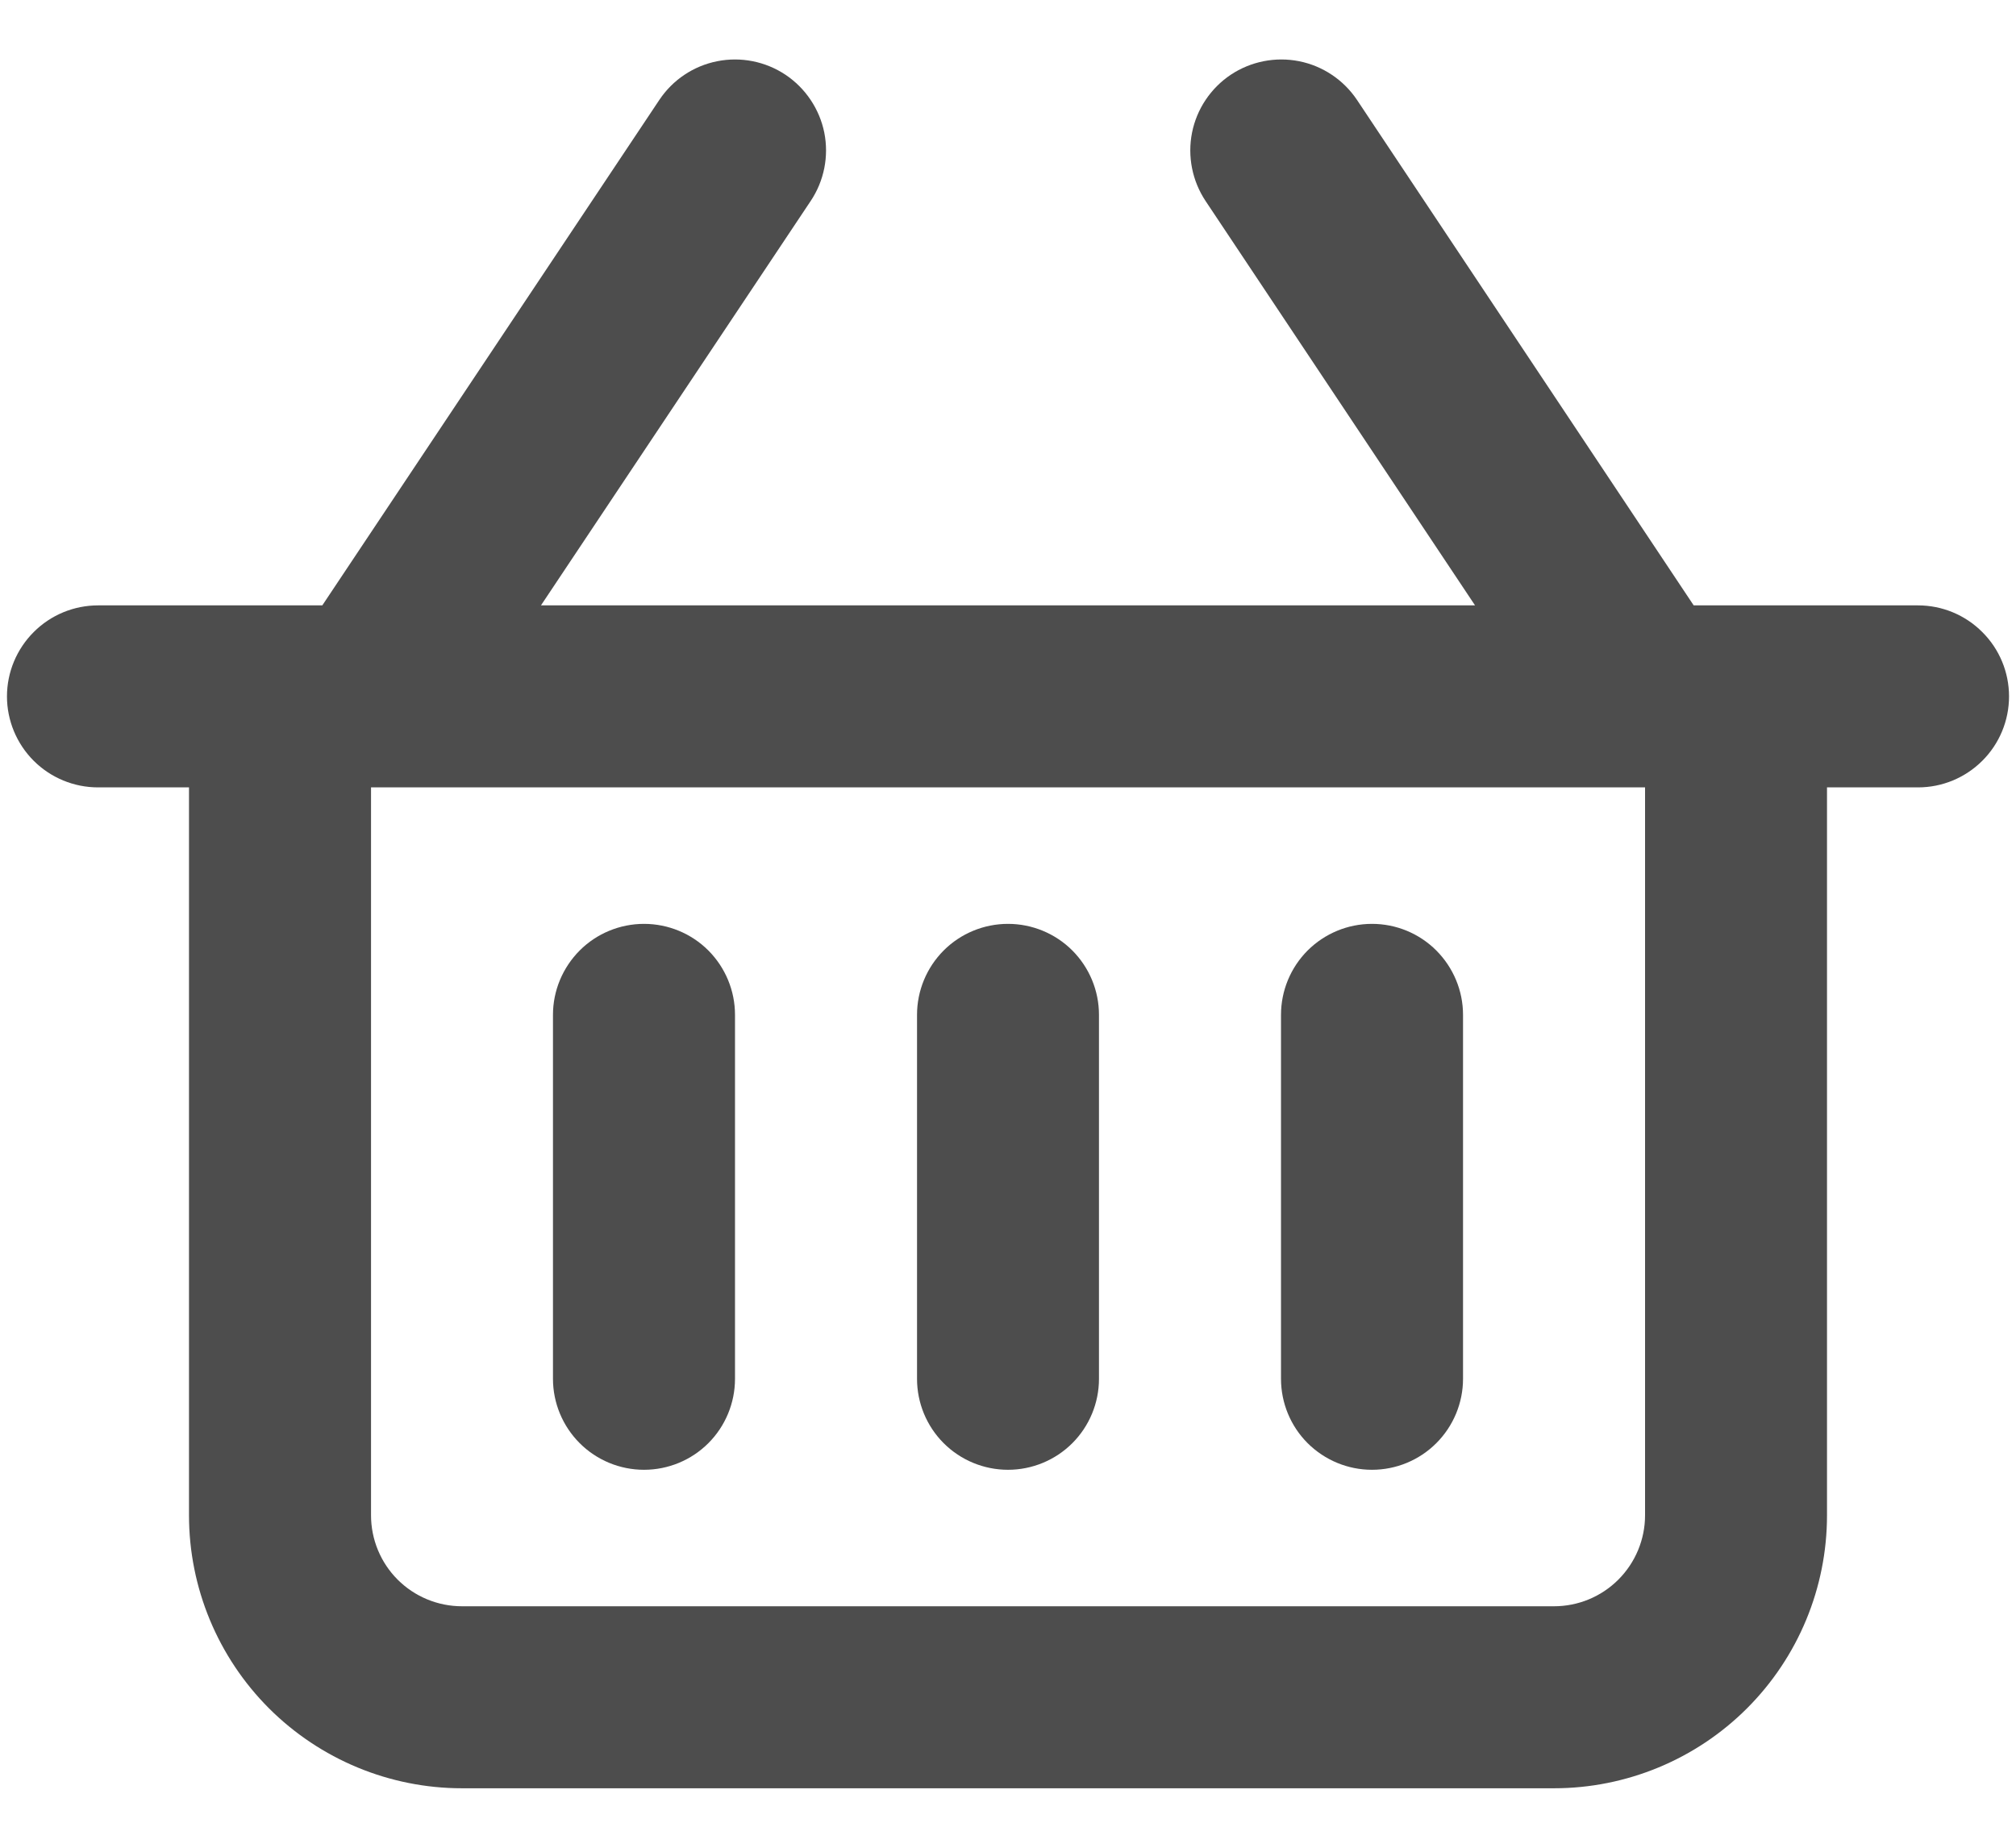 <svg xmlns="http://www.w3.org/2000/svg" width="24" height="22" viewBox="0 0 24 22" fill="none"><path d="M22.834 7.208H20.163L16.155 1.19C15.995 0.951 15.747 0.785 15.466 0.729C15.184 0.673 14.891 0.731 14.652 0.89C14.413 1.05 14.247 1.298 14.191 1.579C14.135 1.861 14.193 2.154 14.352 2.393L17.56 7.208H6.44L9.651 2.393C9.811 2.154 9.869 1.861 9.813 1.579C9.756 1.298 9.59 1.05 9.351 0.89C9.112 0.731 8.82 0.673 8.538 0.729C8.256 0.785 8.008 0.951 7.849 1.19L3.837 7.208H1.167C0.88 7.208 0.604 7.322 0.401 7.526C0.198 7.729 0.083 8.004 0.083 8.292C0.083 8.579 0.198 8.855 0.401 9.058C0.604 9.261 0.88 9.375 1.167 9.375H2.25V18.042C2.25 18.904 2.593 19.73 3.202 20.34C3.812 20.949 4.638 21.292 5.5 21.292H18.5C19.362 21.292 20.189 20.949 20.798 20.34C21.408 19.73 21.75 18.904 21.75 18.042V9.375H22.834C23.121 9.375 23.396 9.261 23.599 9.058C23.803 8.855 23.917 8.579 23.917 8.292C23.917 8.004 23.803 7.729 23.599 7.526C23.396 7.322 23.121 7.208 22.834 7.208ZM19.584 18.042C19.584 18.329 19.469 18.605 19.266 18.808C19.063 19.011 18.788 19.125 18.5 19.125H5.5C5.213 19.125 4.937 19.011 4.734 18.808C4.531 18.605 4.417 18.329 4.417 18.042V9.375H19.584V18.042Z" fill="#4D4D4D"></path><path d="M7.667 17.5C7.954 17.5 8.23 17.386 8.433 17.183C8.636 16.98 8.75 16.704 8.75 16.417V12.083C8.75 11.796 8.636 11.521 8.433 11.317C8.23 11.114 7.954 11 7.667 11C7.38 11 7.104 11.114 6.901 11.317C6.698 11.521 6.583 11.796 6.583 12.083V16.417C6.583 16.704 6.698 16.98 6.901 17.183C7.104 17.386 7.38 17.5 7.667 17.5Z" fill="#4D4D4D"></path><path d="M12 17.5C12.287 17.5 12.563 17.386 12.766 17.183C12.969 16.98 13.083 16.704 13.083 16.417V12.083C13.083 11.796 12.969 11.521 12.766 11.317C12.563 11.114 12.287 11 12 11C11.713 11 11.437 11.114 11.234 11.317C11.031 11.521 10.917 11.796 10.917 12.083V16.417C10.917 16.704 11.031 16.98 11.234 17.183C11.437 17.386 11.713 17.5 12 17.5Z" fill="#4D4D4D"></path><path d="M16.333 17.5C16.621 17.5 16.896 17.386 17.099 17.183C17.302 16.98 17.417 16.704 17.417 16.417V12.083C17.417 11.796 17.302 11.521 17.099 11.317C16.896 11.114 16.621 11 16.333 11C16.046 11 15.771 11.114 15.567 11.317C15.364 11.521 15.25 11.796 15.25 12.083V16.417C15.25 16.704 15.364 16.98 15.567 17.183C15.771 17.386 16.046 17.5 16.333 17.5Z" fill="#4D4D4D"></path></svg>